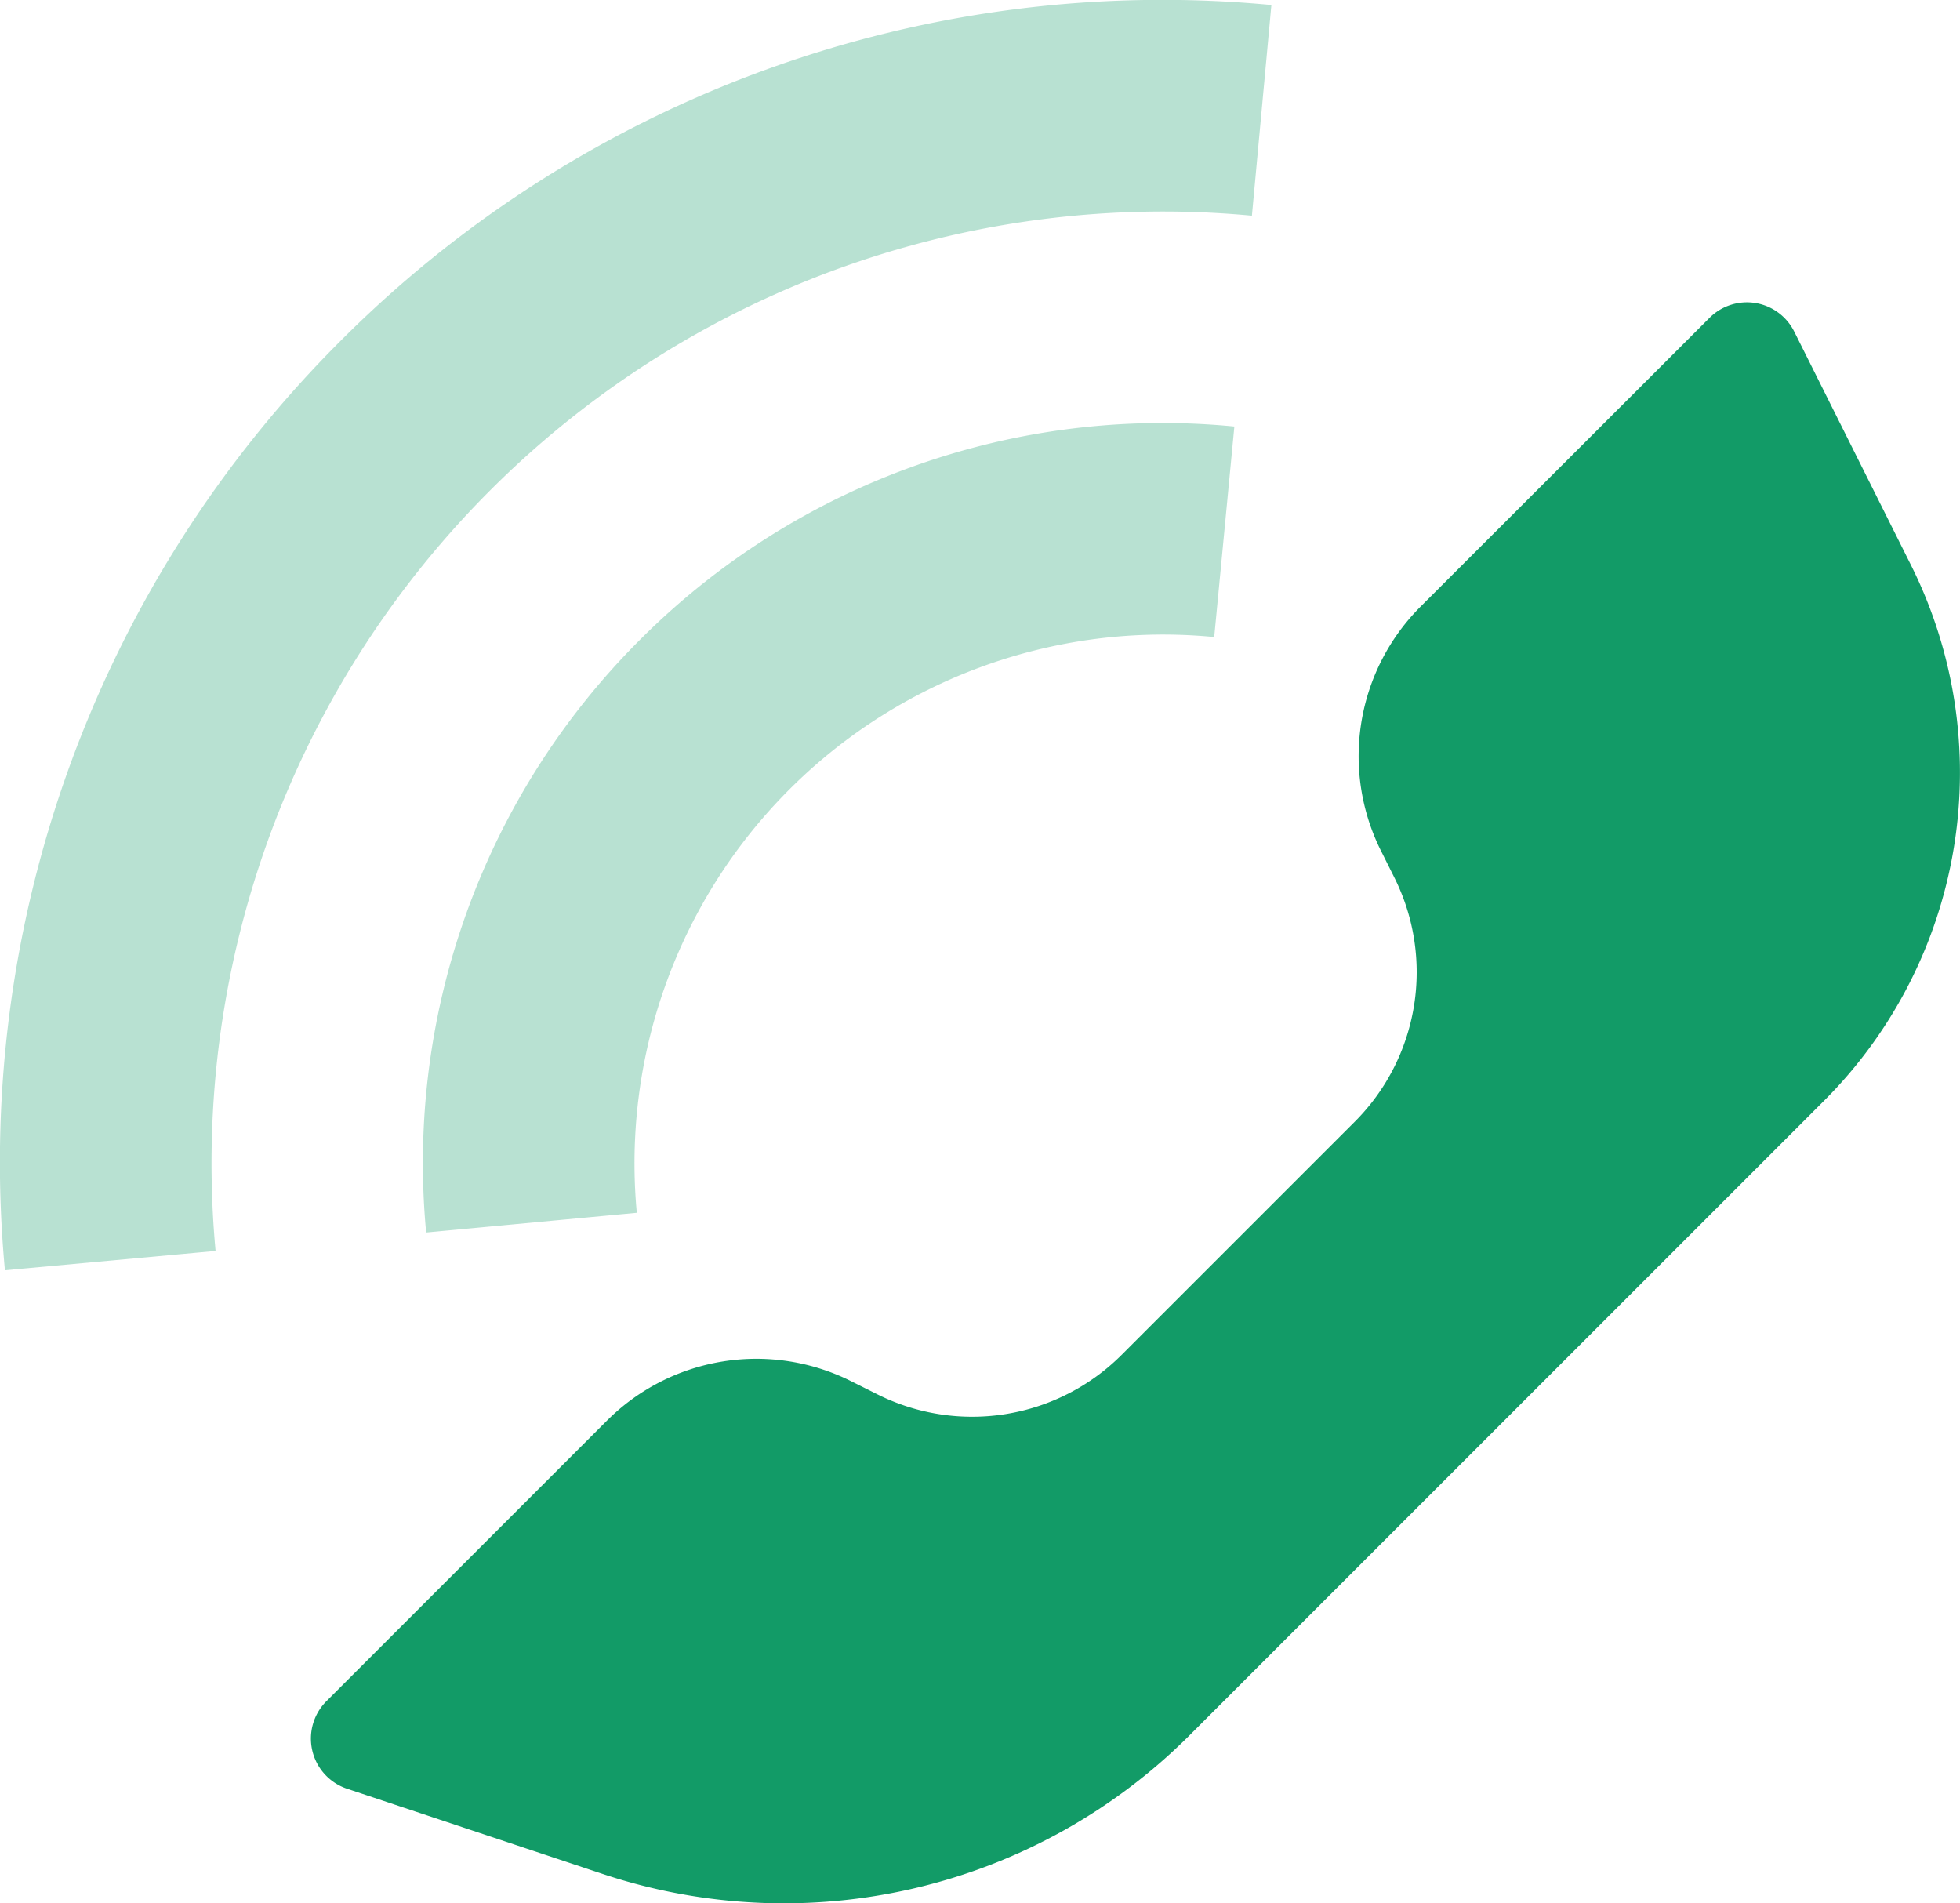 <svg xmlns="http://www.w3.org/2000/svg" width="26.257" height="25.495" viewBox="0 0 26.257 25.495"><path d="M10.859,14.1l3.122-3.122A2.833,2.833,0,0,0,14.512,7.7l-.177-.354a2.833,2.833,0,0,1,.531-3.271L18.737.207a.708.708,0,0,1,1.134.184l1.564,3.128a6.216,6.216,0,0,1-1.164,7.175l-8.5,8.5A7.688,7.688,0,0,1,3.905,21.05L.485,19.91a.708.708,0,0,1-.277-1.173l3.756-3.756a2.833,2.833,0,0,1,3.271-.531l.354.177A2.833,2.833,0,0,0,10.859,14.1Z" transform="translate(4.165 4.05)" fill="#129b67"></path><path d="M4.564,4.564A15.551,15.551,0,0,1,17.032.067l-.261,2.822A12.748,12.748,0,0,0,2.888,16.756l-2.822.259A15.549,15.549,0,0,1,4.564,4.564ZM8.571,8.572a9.892,9.892,0,0,1,7.965-2.859l-.27,2.82a7.083,7.083,0,0,0-7.735,7.712l-2.822.264A9.9,9.9,0,0,1,8.571,8.572Z" fill="#129b67" opacity="0.3"></path></svg>